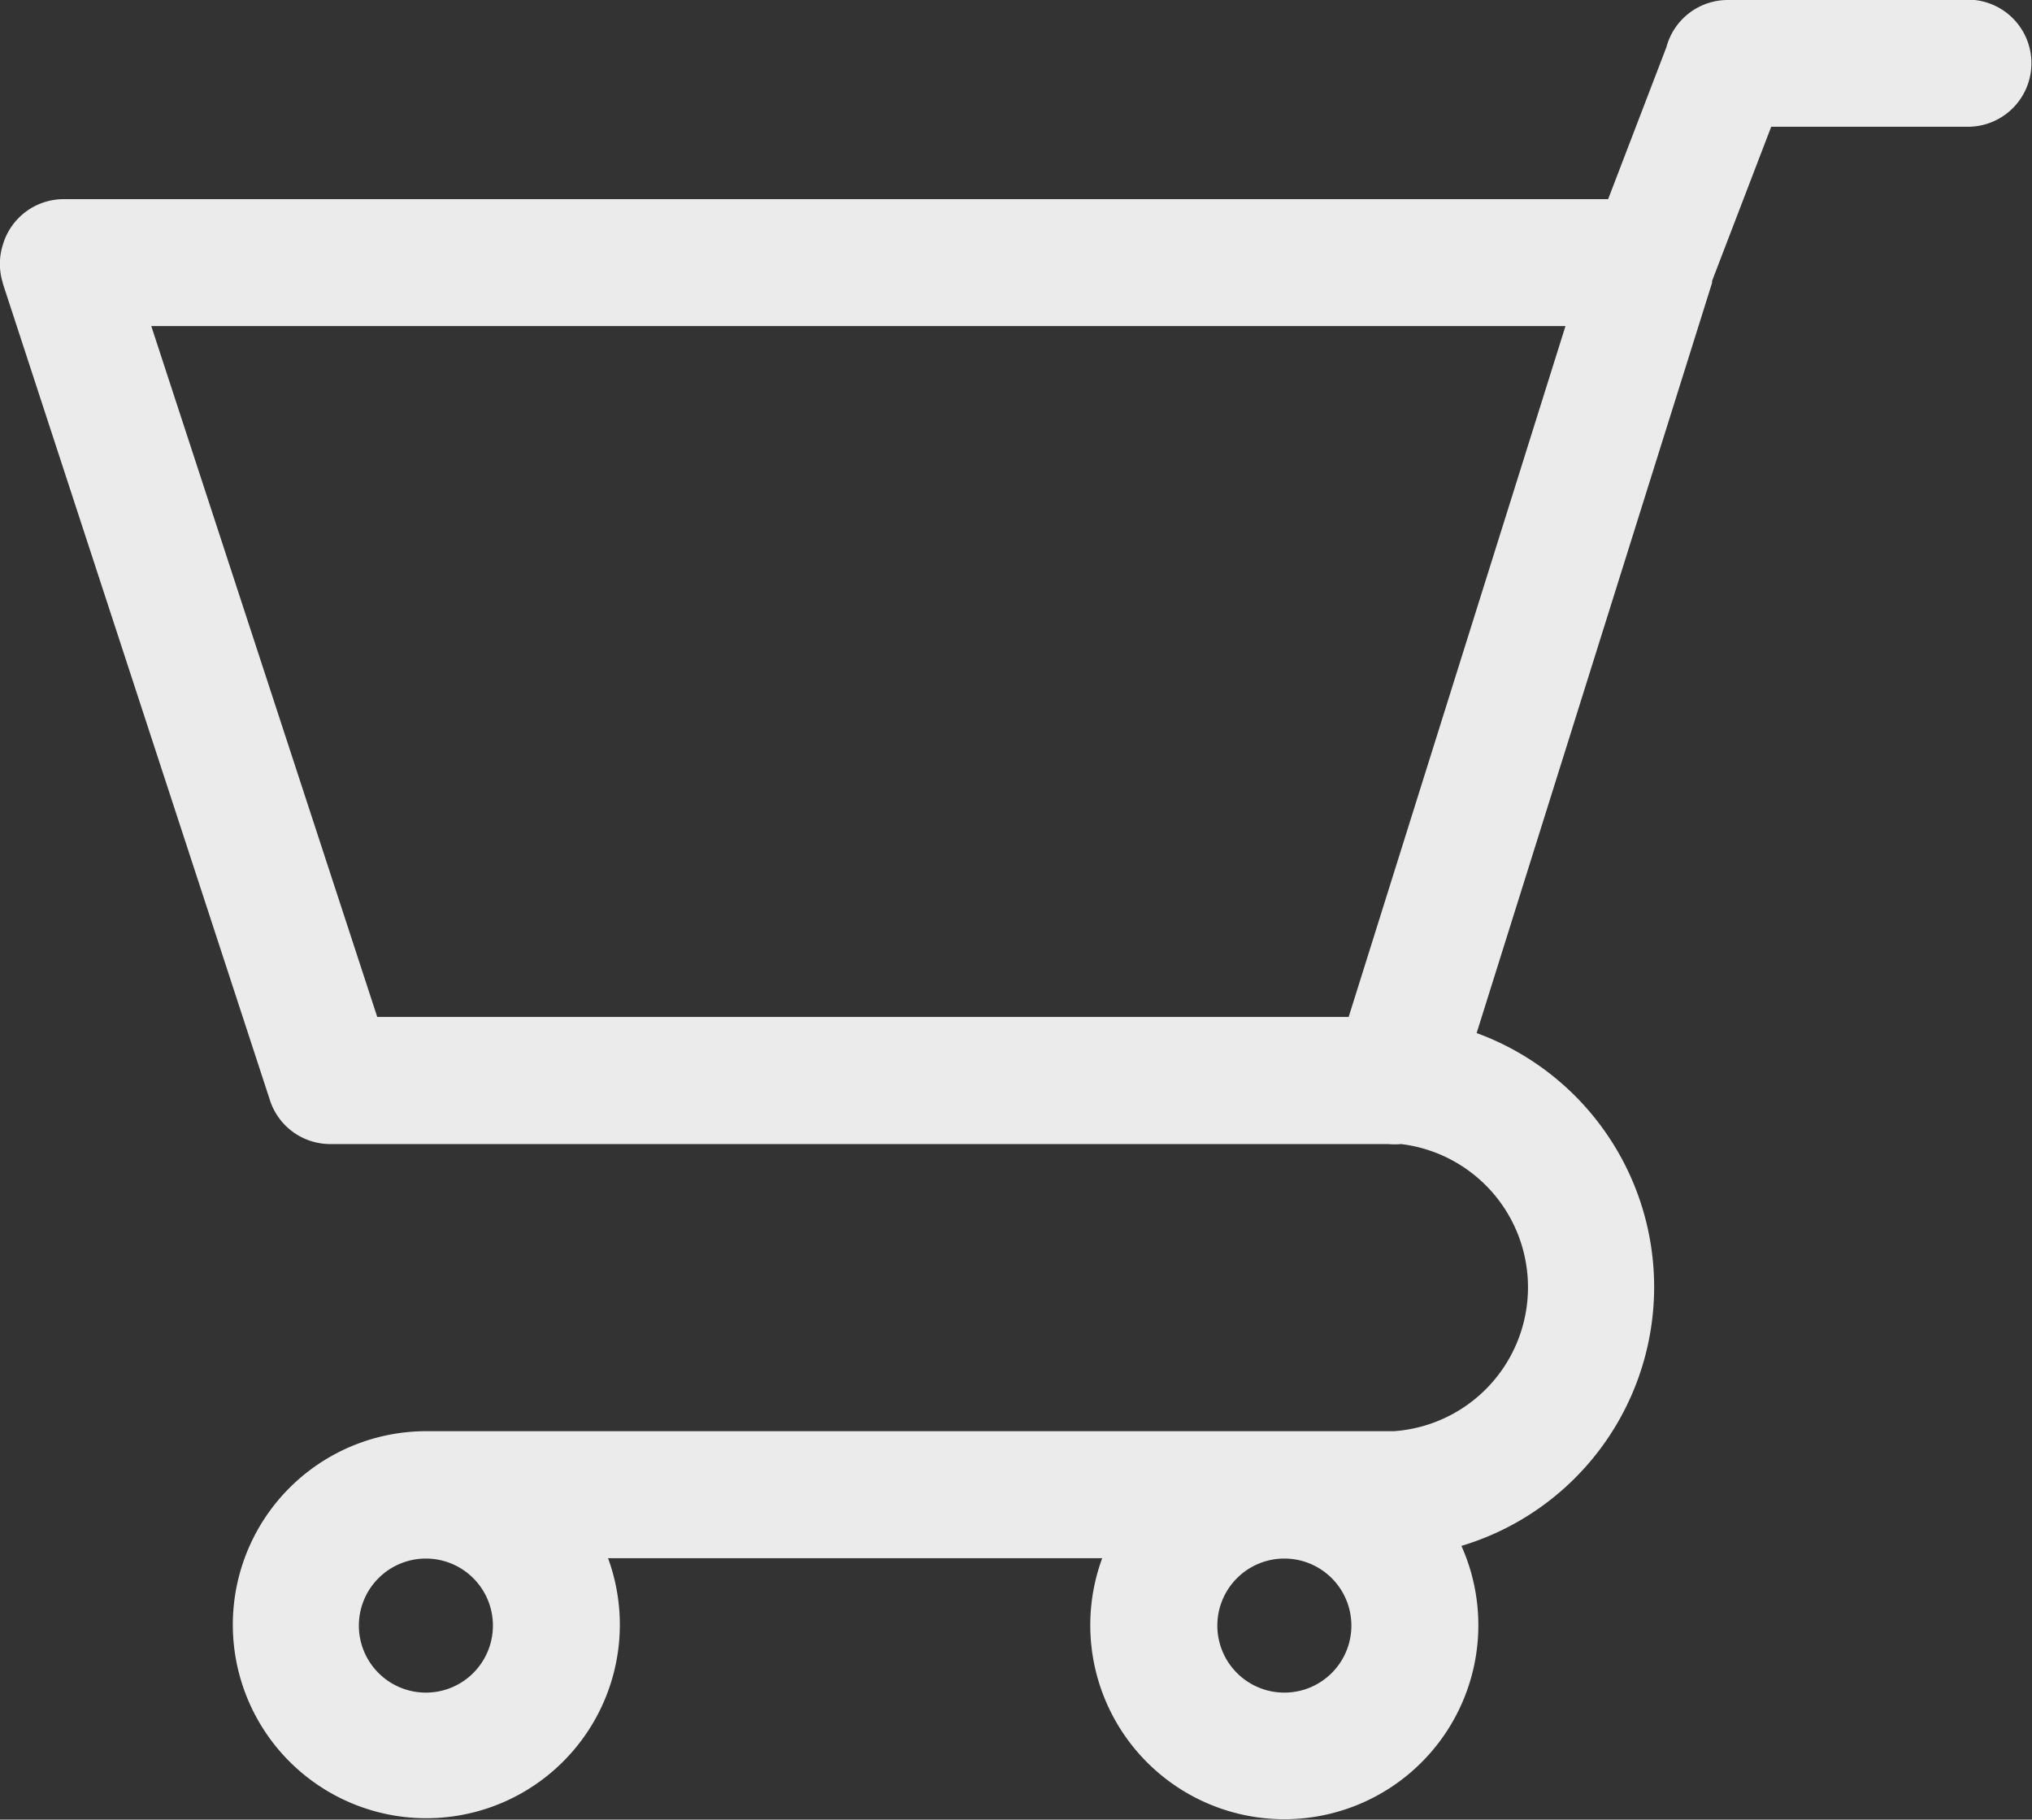 <svg xmlns="http://www.w3.org/2000/svg" width="23.102" height="20.686" viewBox="0 0 23.102 20.686">
  <rect x="0" y="0" width="23.102" height="20.686" fill="#333333" stroke="none"/>
  <path id="noun_Shop_2007452" d="M22.192,104H19.449a.722.722,0,0,0-.692.535l-.663,1.729H.53a.721.721,0,0,0-.687.52.717.717,0,0,0,0,.432l0,.006h0l3.033,9.273a.721.721,0,0,0,.685.511H15.594a.765.765,0,0,0,.146,0,1.64,1.64,0,0,1-.081,3.264v0H4.653a2.2,2.2,0,1,0,2.071,1.444h5.618a2.206,2.206,0,1,0,4.084-.14,3.073,3.073,0,0,0,.173-5.83l2.677-8.53h0l0-.006,0-.015.672-1.752h2.236a.722.722,0,0,0,0-1.445ZM4.653,123.242a.762.762,0,1,1,.762-.762A.762.762,0,0,1,4.653,123.242Zm9.76,0a.762.762,0,1,1,.762-.762A.762.762,0,0,1,14.413,123.242Zm.731-7.681H4.1l-2.569-7.854H17.609Z" transform="translate(0.189 -104)" fill="#ebebeb"/>
</svg>
